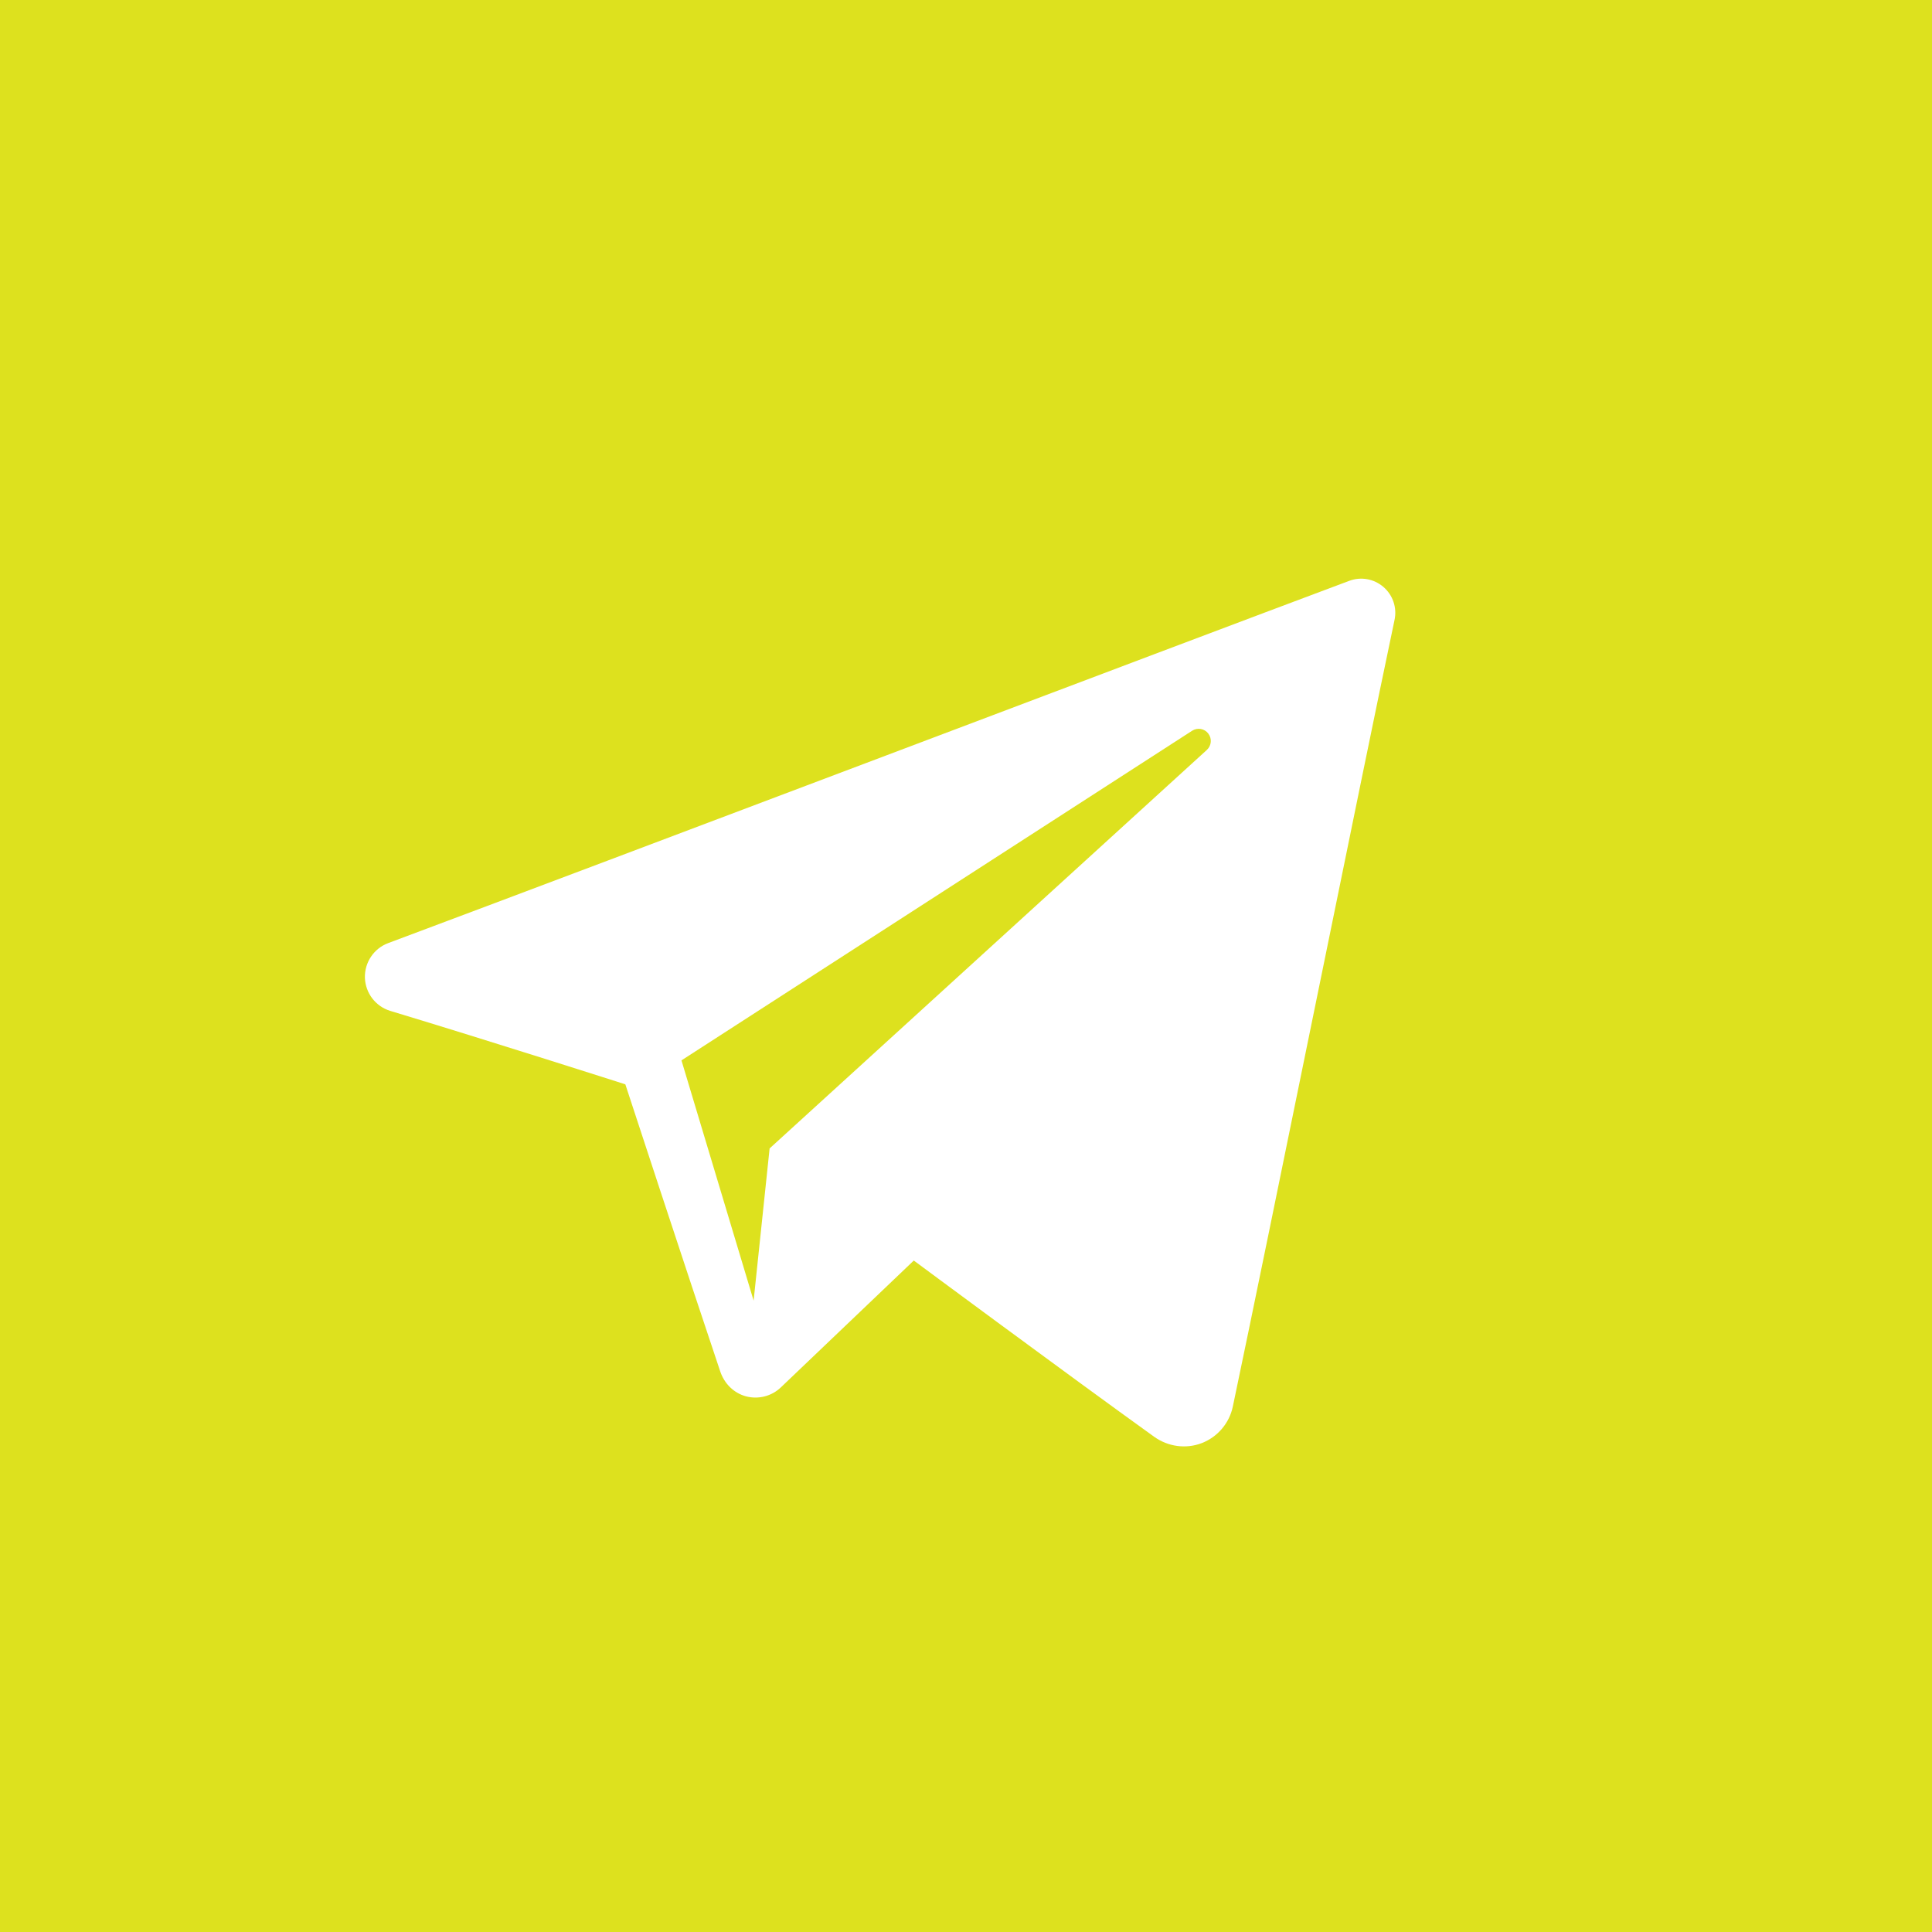 <svg width="40" height="40" viewBox="0 0 40 40" fill="none" xmlns="http://www.w3.org/2000/svg">
<rect x="0" y="0" width="40" height="40" fill="#333333" stroke="none"/>
<rect x="0.5" y="0.5" width="39" height="39" fill="#DDE11E" stroke="#DDE11E"/>
<path fill-rule="evenodd" clip-rule="evenodd" d="M23.896 29.747C24.183 29.952 24.552 30.004 24.881 29.878C25.209 29.751 25.451 29.467 25.524 29.123C26.296 25.455 28.169 16.169 28.873 12.832C28.926 12.58 28.837 12.319 28.642 12.152C28.446 11.983 28.175 11.935 27.934 12.026C24.206 13.42 12.728 17.772 8.037 19.526C7.739 19.637 7.546 19.927 7.555 20.244C7.566 20.562 7.777 20.838 8.082 20.93C10.185 21.565 12.947 22.45 12.947 22.45C12.947 22.45 14.237 26.389 14.911 28.392C14.995 28.644 15.189 28.841 15.446 28.91C15.703 28.977 15.976 28.907 16.167 28.724C17.248 27.693 18.919 26.098 18.919 26.098C18.919 26.098 22.095 28.452 23.896 29.747ZM14.109 21.954L15.603 26.928L15.934 23.777C15.934 23.777 21.699 18.521 24.987 15.526C25.083 15.438 25.096 15.29 25.016 15.187C24.937 15.083 24.792 15.059 24.682 15.129C20.873 17.589 14.109 21.954 14.109 21.954Z" fill="white"/>
</svg>
